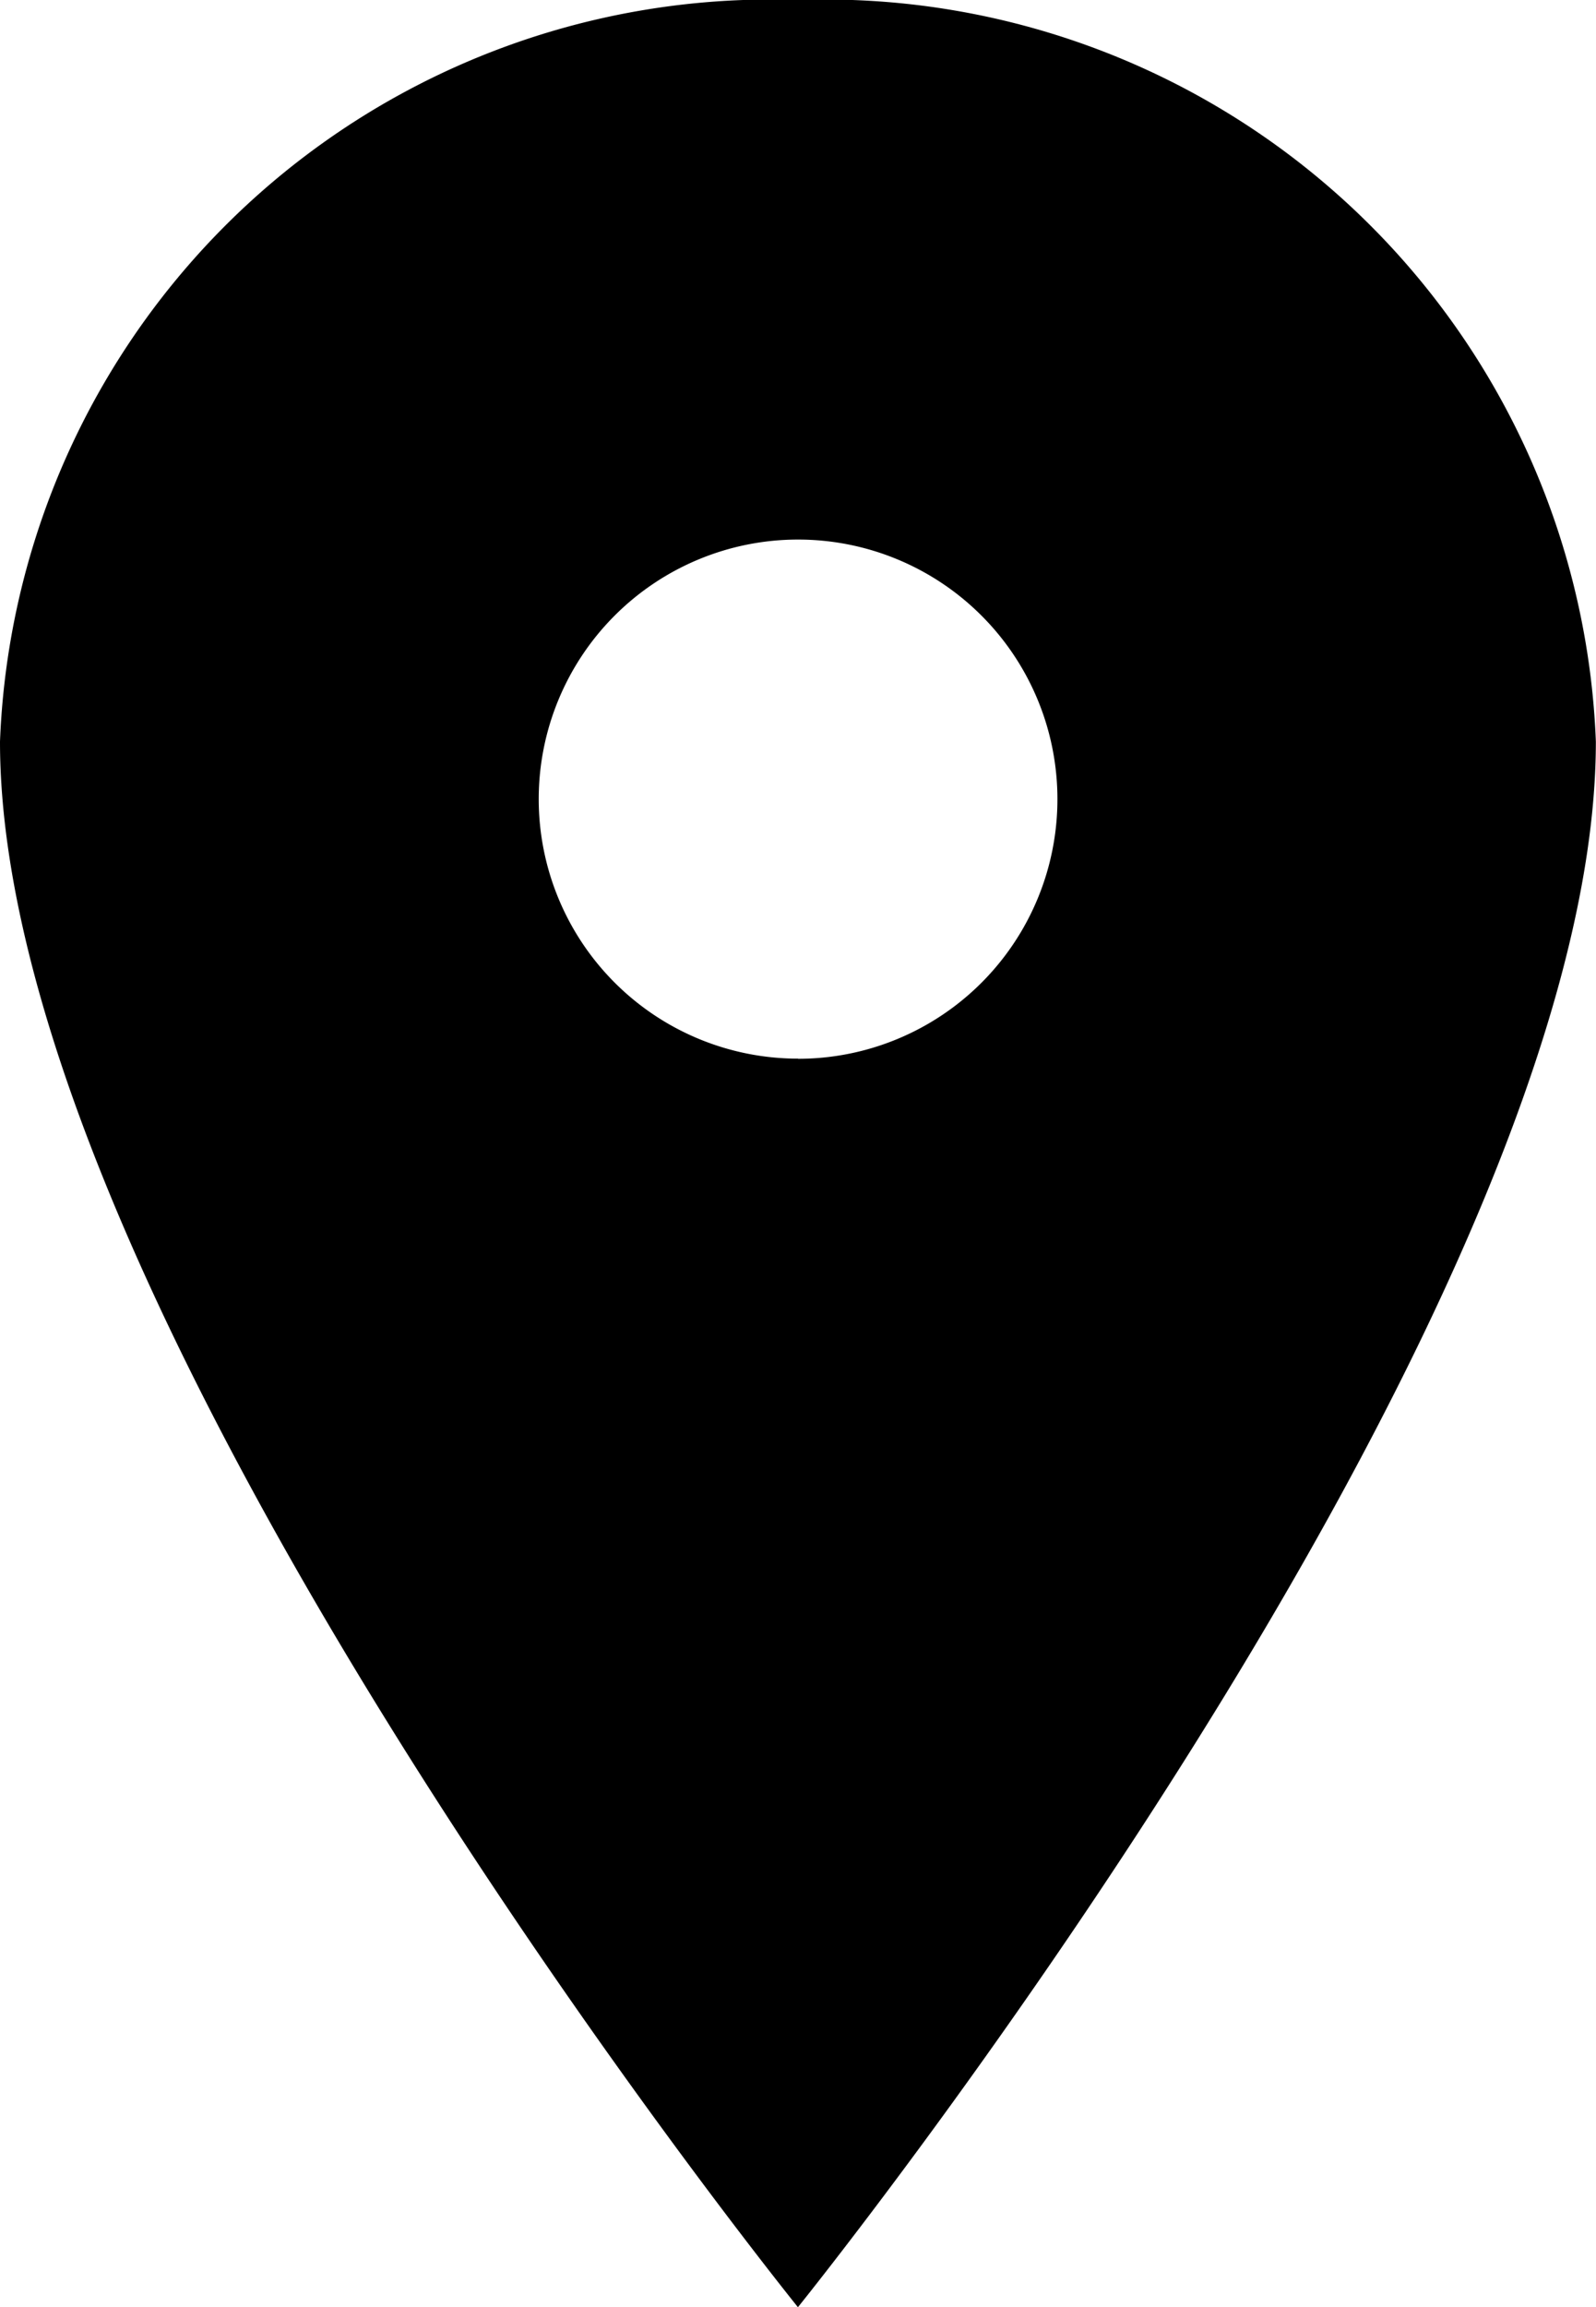 <svg xmlns="http://www.w3.org/2000/svg" width="11.077" height="16" viewBox="0 0 11.077 16"><path d="M9.695,1.781A5.353,5.353,0,0,0,4.156,6.924c0,4,5.538,10.858,5.538,10.858s5.538-6.858,5.538-10.858A5.353,5.353,0,0,0,9.695,1.781Zm0,7.342a1.8,1.8,0,1,1,1.8-1.8A1.8,1.8,0,0,1,9.695,9.124Z" transform="translate(-4.156 -1.781)"/></svg>